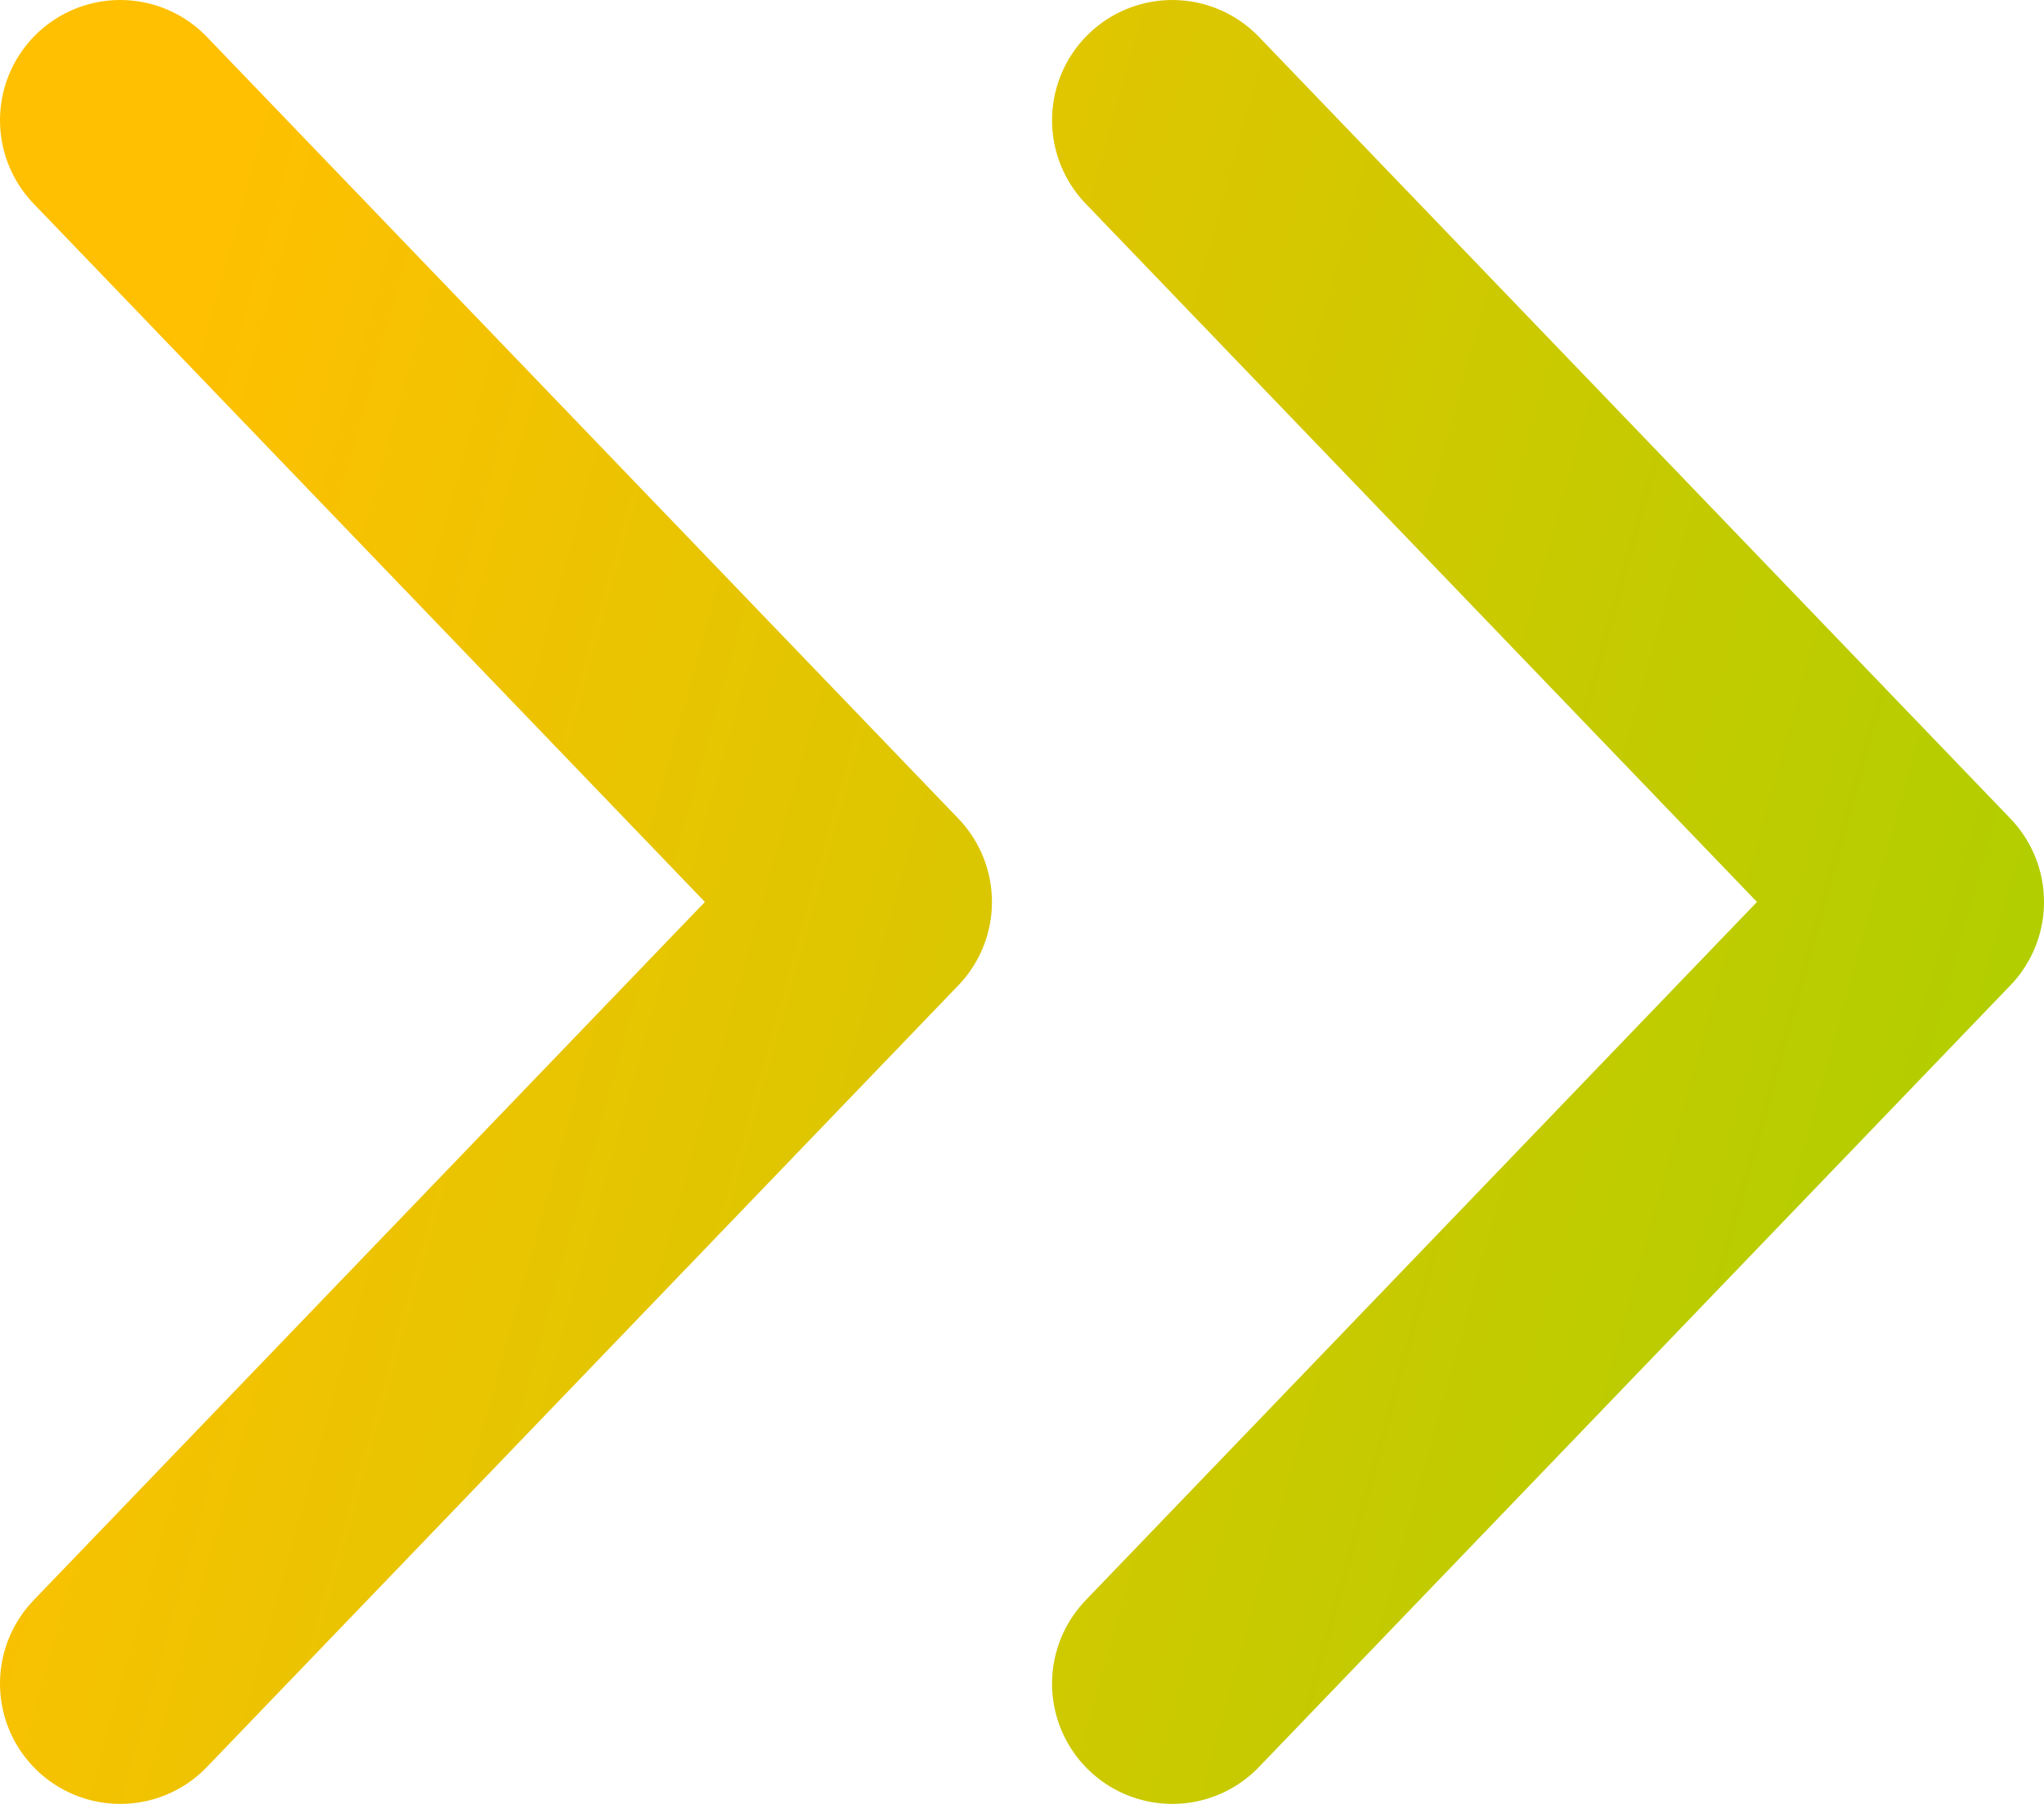<?xml version="1.0" encoding="UTF-8"?> <svg xmlns="http://www.w3.org/2000/svg" width="17" height="15" viewBox="0 0 17 15" fill="none"><path d="M9.75 14L16 7.5L9.75 1M1 14L7.25 7.5L1 1" stroke="url(#paint0_linear_1124_839)" stroke-width="2" stroke-linecap="round" stroke-linejoin="round"></path><defs><linearGradient id="paint0_linear_1124_839" x1="5.342" y1="-11.409" x2="21.064" y2="-7.021" gradientUnits="userSpaceOnUse"><stop stop-color="#FFC001"></stop><stop offset="1" stop-color="#B2CE00"></stop></linearGradient></defs></svg> 